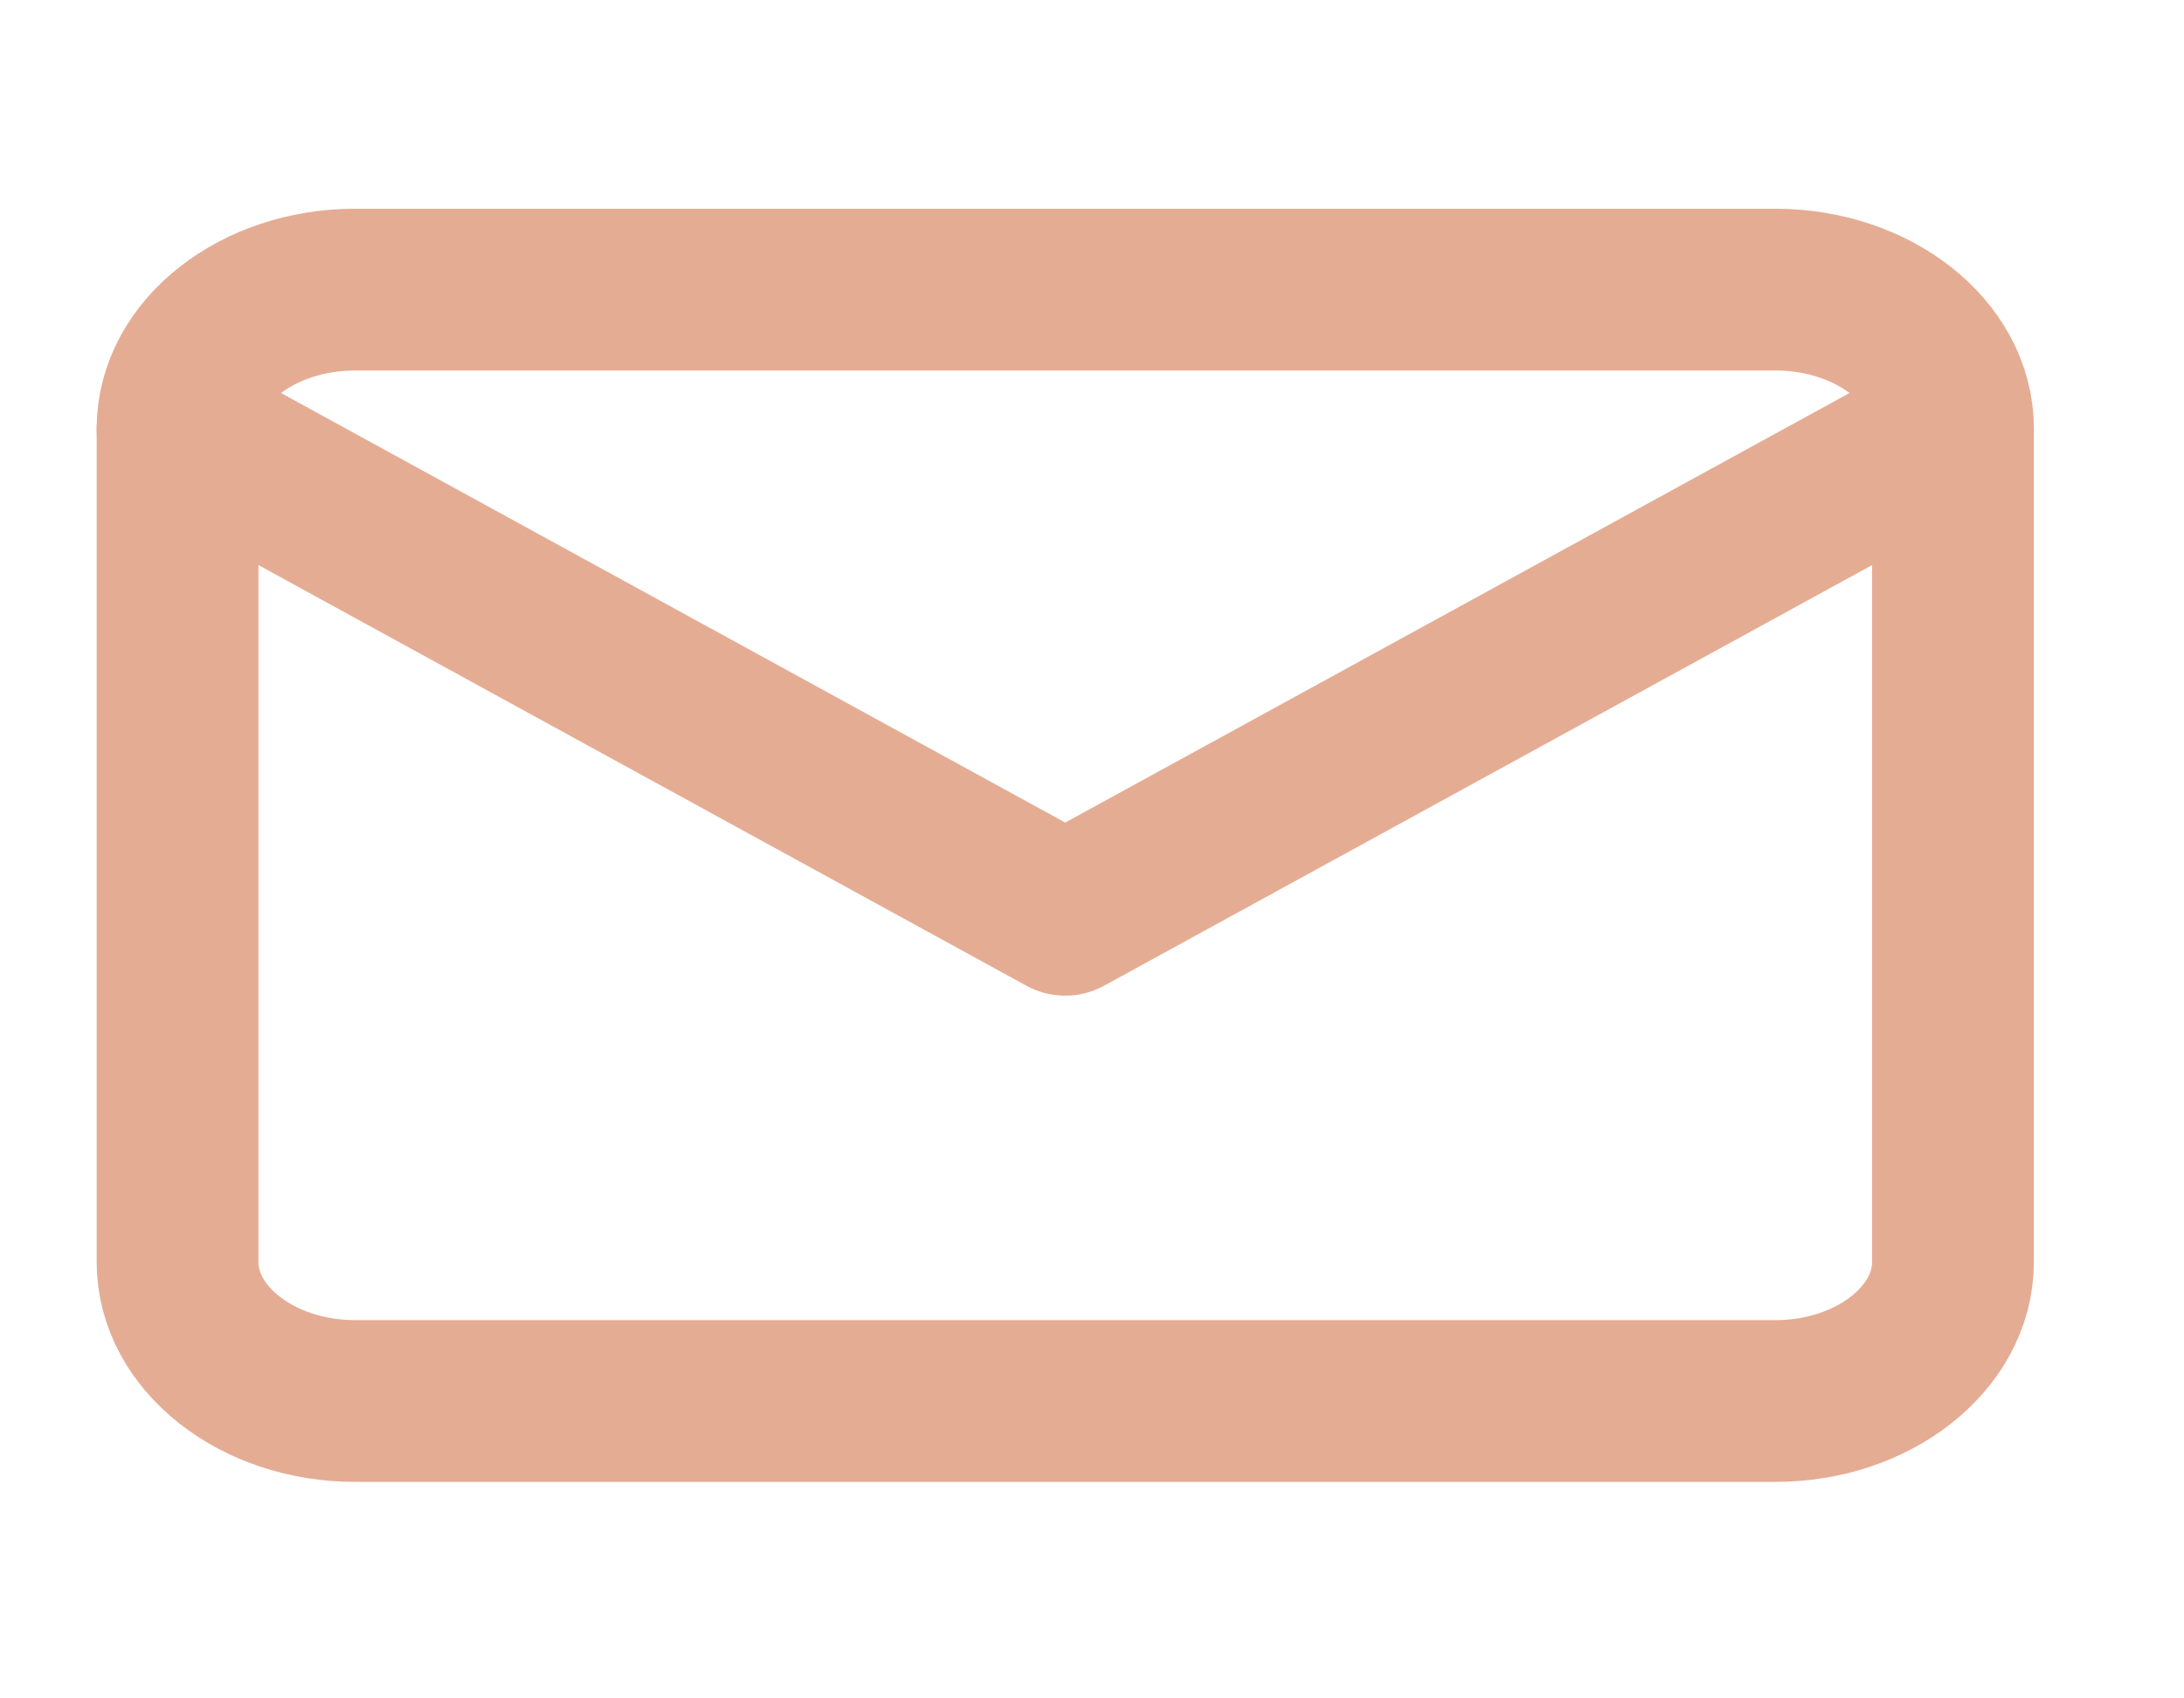 <svg width="27" height="21" viewBox="0 0 27 21" fill="none" xmlns="http://www.w3.org/2000/svg">
<path d="M4.39 3.581H21.949C23.156 3.581 24.144 4.354 24.144 5.299V15.605C24.144 16.55 23.156 17.323 21.949 17.323H4.39C3.183 17.323 2.195 16.55 2.195 15.605V5.299C2.195 4.354 3.183 3.581 4.39 3.581Z" stroke="#E5AC94" stroke-width="2" stroke-linecap="round" stroke-linejoin="round"/>
<path d="M24.144 5.299L13.169 11.311L2.195 5.299" stroke="#E5AC94" stroke-width="2" stroke-linecap="round" stroke-linejoin="round"/>
</svg>
